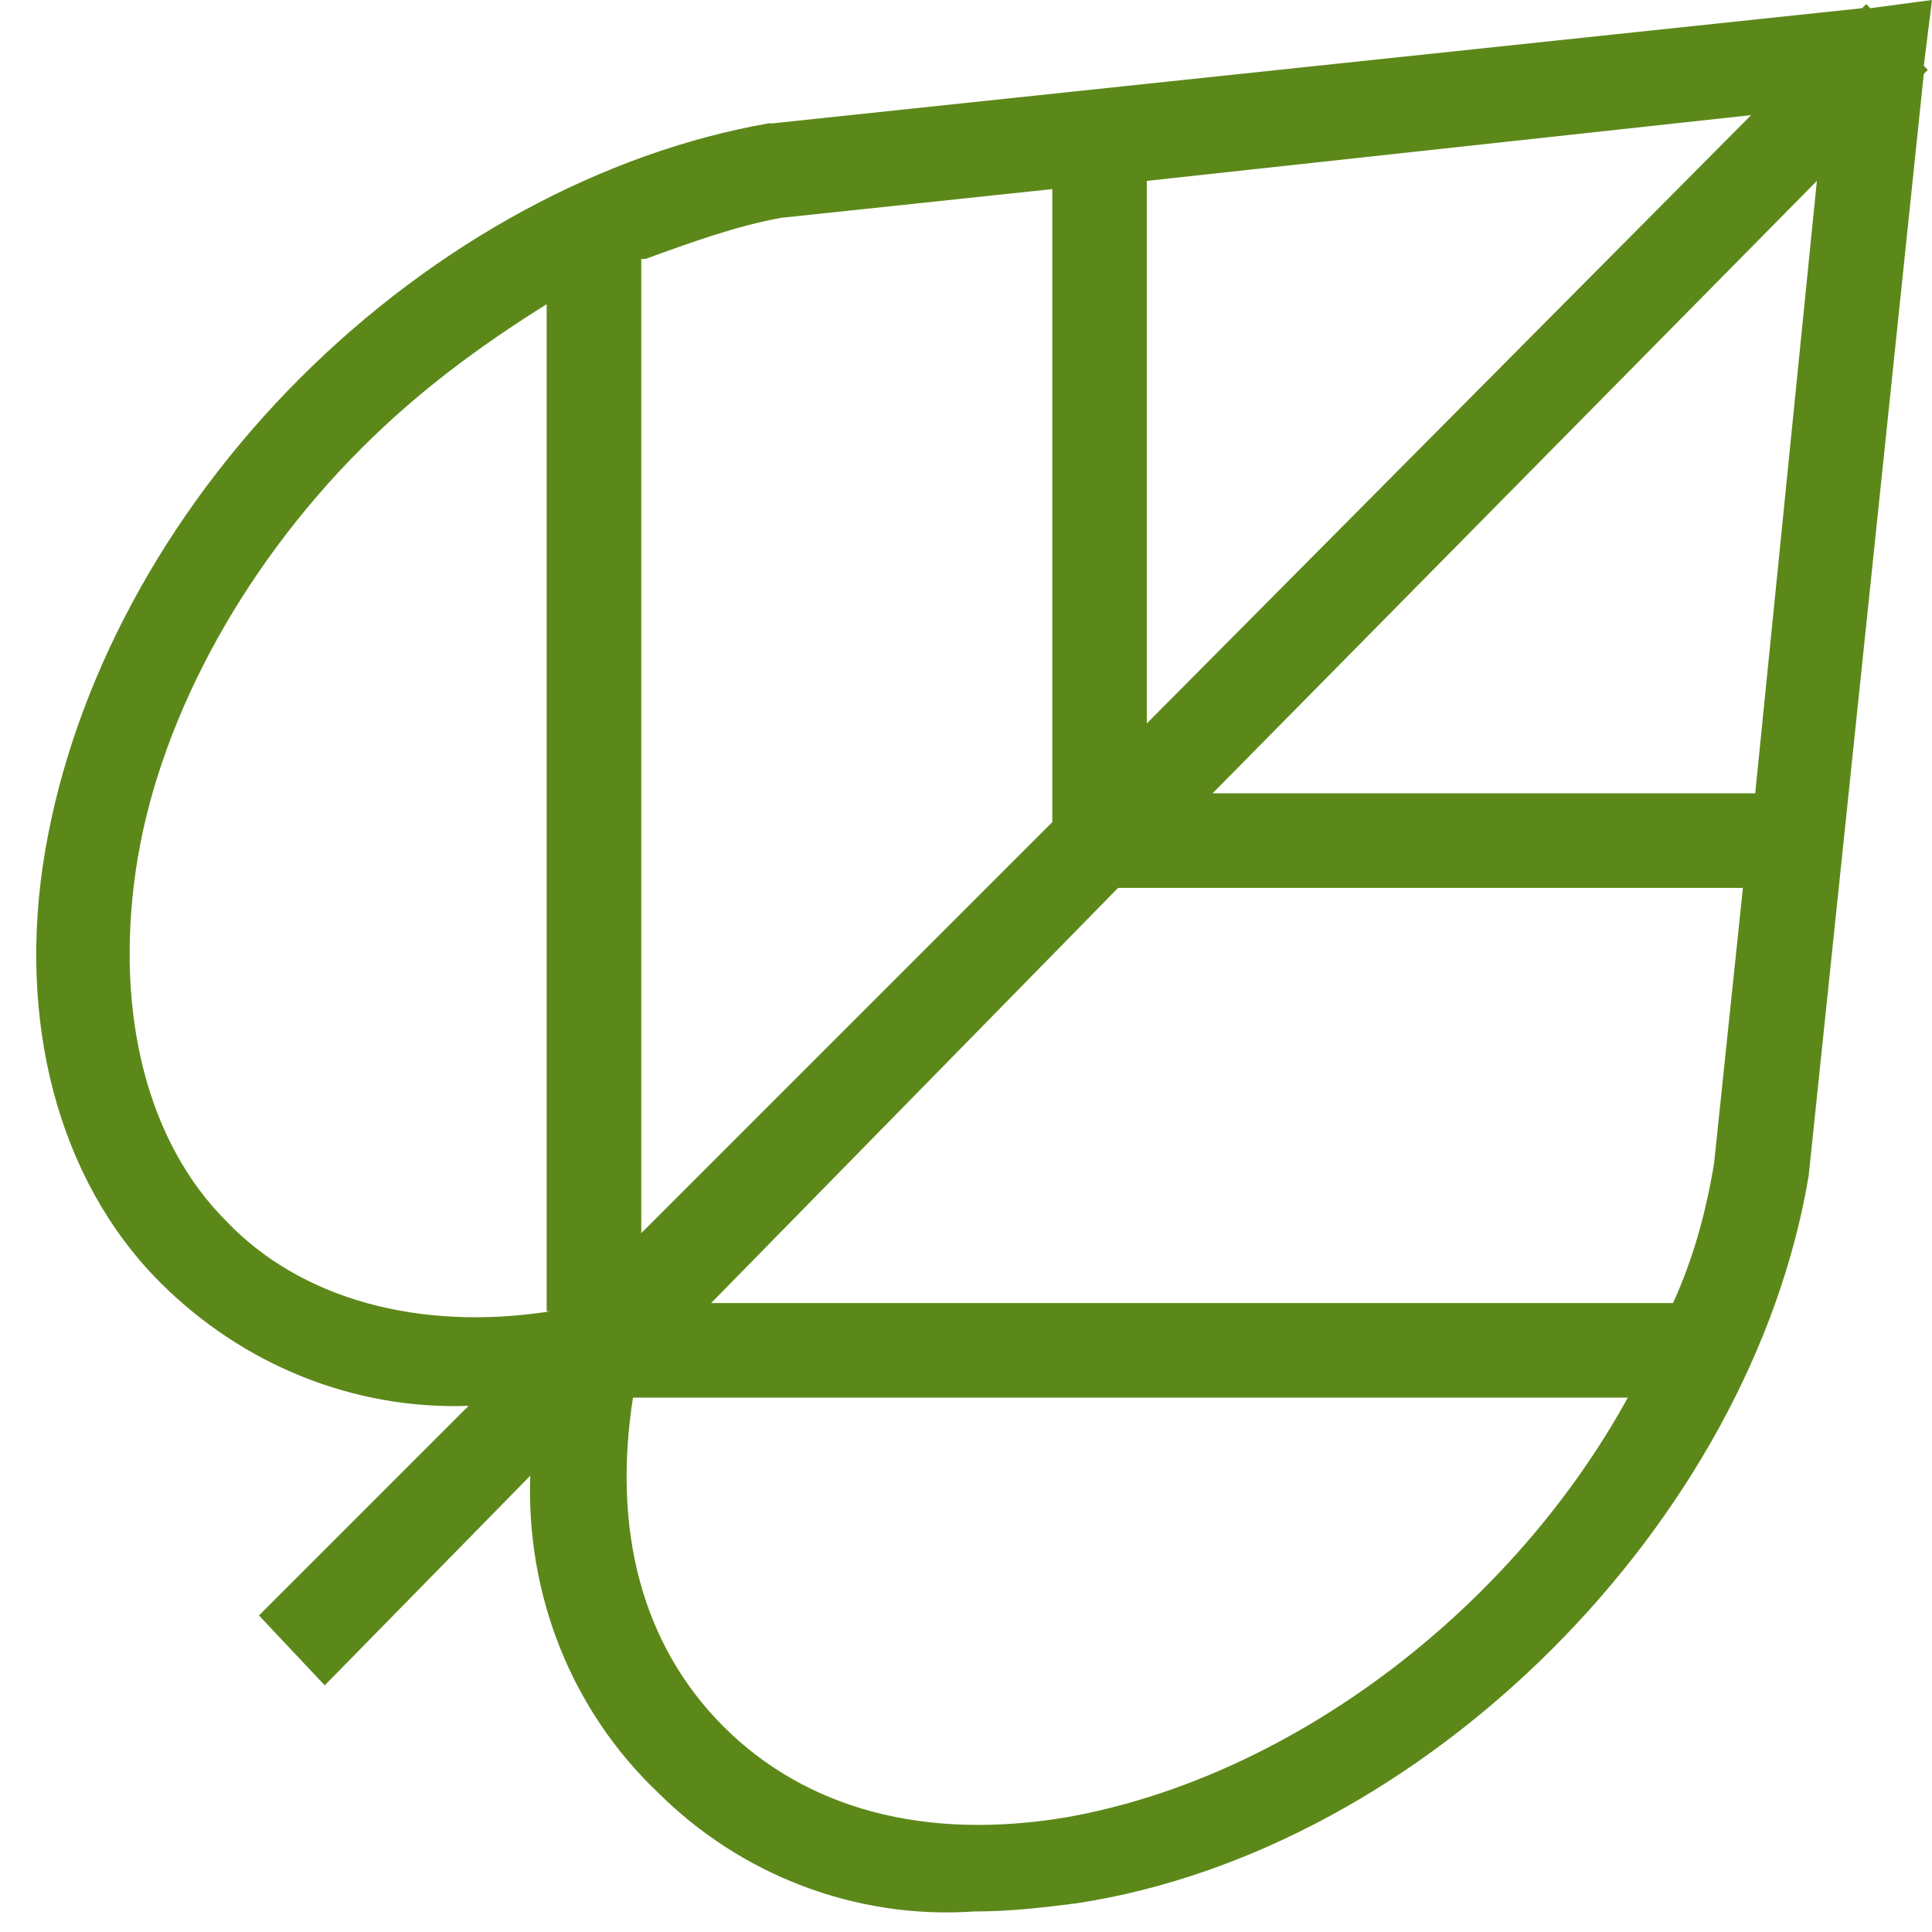 <?xml version="1.0" encoding="utf-8"?>
<svg width="24px" height="24px" viewBox="0 0 24 24" version="1.1" xmlns:xlink="http://www.w3.org/1999/xlink" xmlns="http://www.w3.org/2000/svg">
  <desc>Created with Lunacy</desc>
  <g id="OTOÑO">
    <path d="M22.733 0.051L22.784 0.102L23.55 0L23.448 0.817L23.498 0.868L23.448 0.919L22.018 14.604C21.303 18.894 17.269 22.979 12.928 23.643C12.52 23.694 12.111 23.745 11.652 23.745C10.171 23.847 8.741 23.285 7.72 22.264C6.647 21.243 6.086 19.813 6.137 18.332L3.584 20.936L2.767 20.068L5.371 17.464C3.941 17.515 2.562 16.953 1.541 15.932C0.264 14.655 -0.246 12.664 0.111 10.57C0.469 8.477 1.592 6.383 3.277 4.698C4.962 3.013 7.056 1.889 9.099 1.532L9.15 1.532L22.681 0.102L22.733 0.051ZM13.796 2.247L21.303 1.43L13.796 8.987L13.796 2.247ZM14.613 9.855L21.354 9.855L22.12 2.247L14.613 9.855ZM9.252 2.706C8.69 2.809 8.128 3.013 7.567 3.217L7.516 3.217L7.516 15.319L12.622 10.213L12.622 2.349L9.252 2.706ZM6.392 16.289C4.758 16.545 3.277 16.136 2.358 15.166C1.388 14.196 0.979 12.613 1.235 10.825C1.49 9.038 2.511 7.098 4.043 5.566C4.758 4.851 5.524 4.289 6.341 3.779L6.341 16.289L6.392 16.289ZM20.843 14.451C20.741 15.064 20.588 15.626 20.333 16.187L8.384 16.187L13.439 11.03L21.201 11.03L20.843 14.451ZM8.537 21.447C9.558 22.468 11.039 22.877 12.826 22.57C15.635 22.06 18.341 19.966 19.771 17.362L7.413 17.362C7.158 18.996 7.516 20.425 8.537 21.447Z" transform="translate(0.45 0)" id="Shape" fill="#5C8819" fill-rule="evenodd" stroke="none" />
  </g>
</svg>